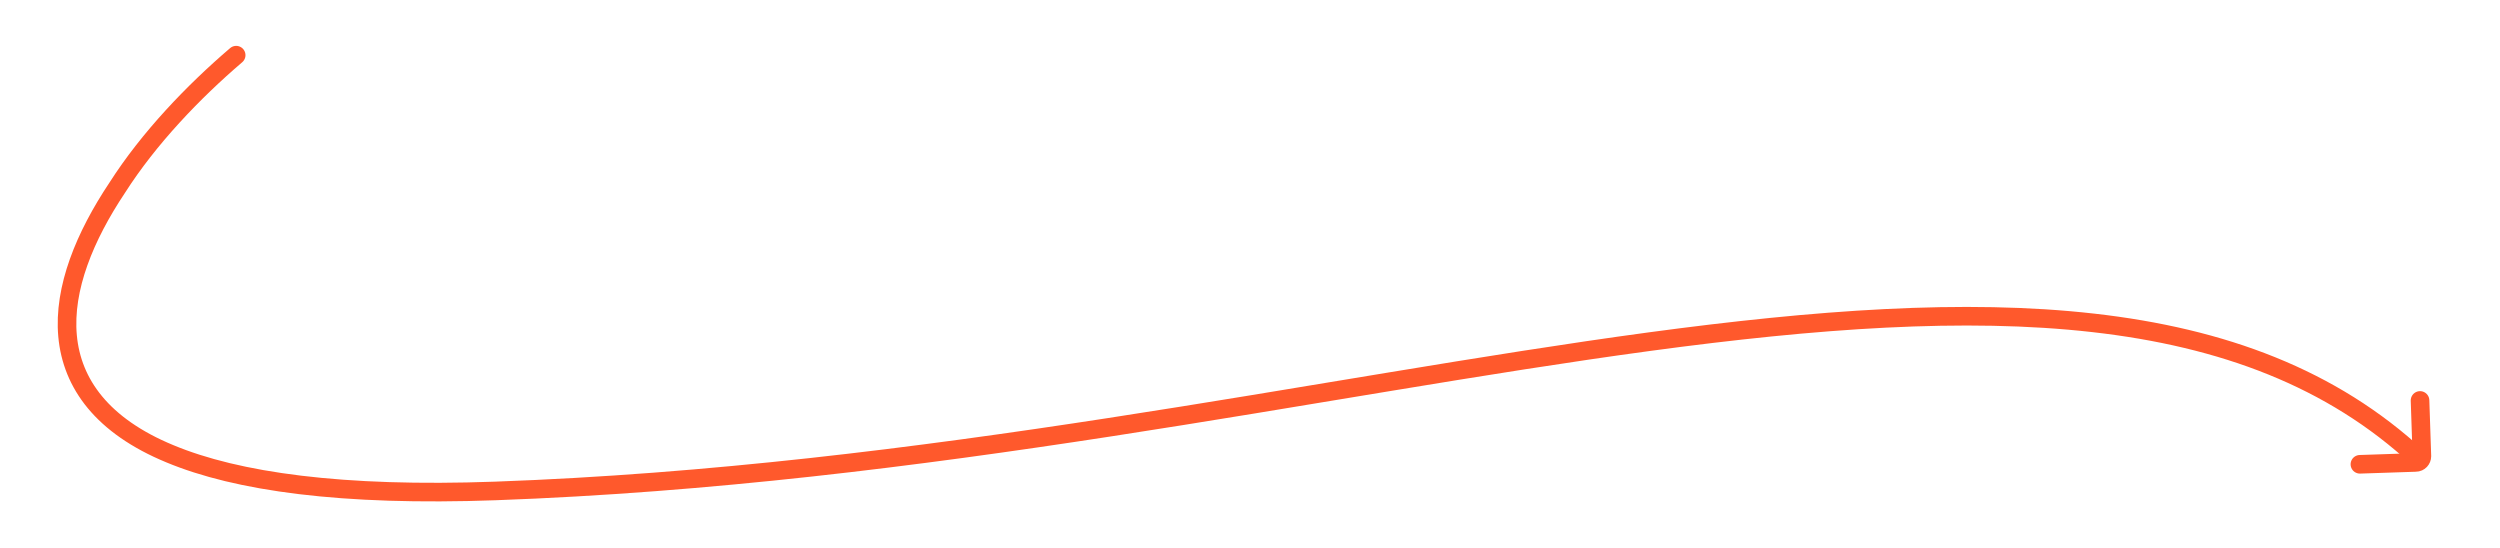 <?xml version="1.0" encoding="utf-8"?>
<!-- Generator: Adobe Illustrator 25.4.1, SVG Export Plug-In . SVG Version: 6.00 Build 0)  -->
<svg version="1.1" id="Layer_1" xmlns="http://www.w3.org/2000/svg" xmlns:xlink="http://www.w3.org/1999/xlink" x="0px" y="0px"
	 viewBox="0 0 403.3 88.4" style="enable-background:new 0 0 403.3 88.4;" xml:space="preserve">
<style type="text/css">
	.st0{fill:none;stroke:#FF592C;stroke-width:3;stroke-linecap:round;stroke-linejoin:round;stroke-miterlimit:10;}
</style>
<path class="st0" d="M380.7,74.9l9-0.3c0.6,0,1-0.5,1-1l-0.3-9"/>
<path class="st0" d="M390.1,73.9c-27.9-25.9-70.5-26-123.9-18.8c-53.3,7.2-117,21.6-186.3,24.1c-24.8,0.9-41.7-1.5-52.5-6
	c-10.9-4.5-15.8-11.3-16.5-19c-0.7-7.7,2.8-16.1,8-23.9C24,22.3,31.2,14.8,38.1,8.9"/>
</svg>
